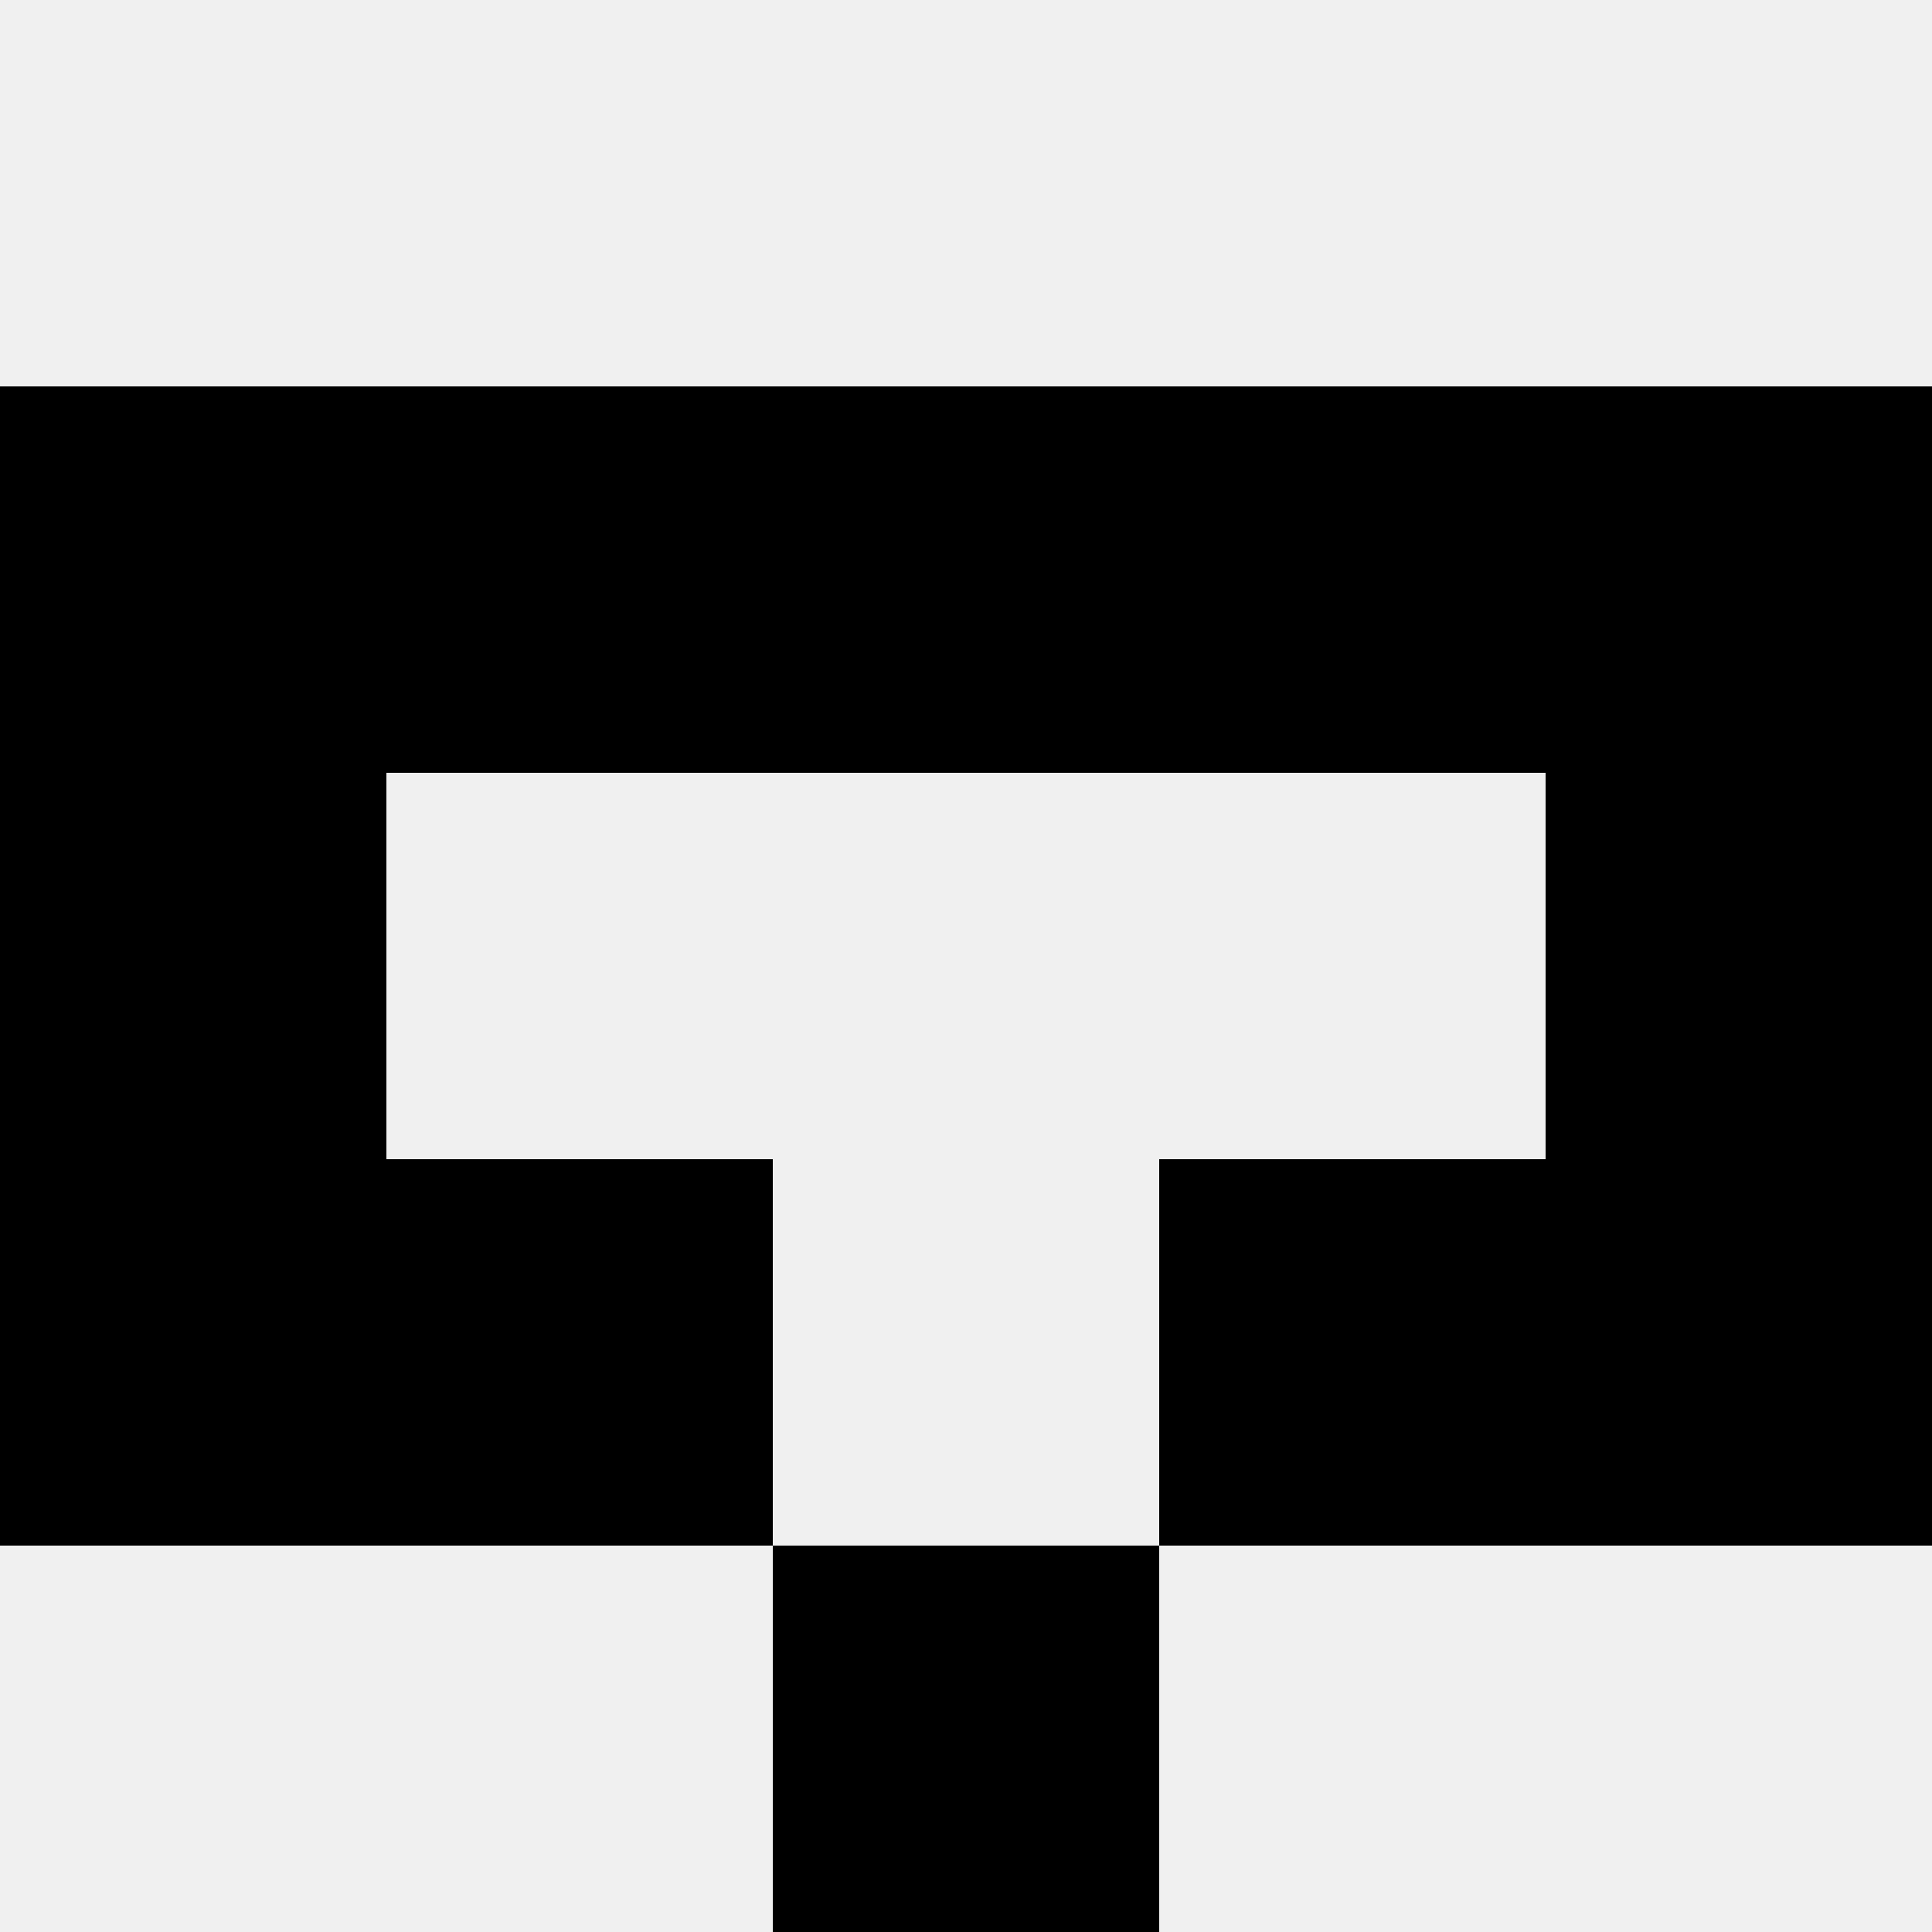 <svg width='80' height='80' xmlns='http://www.w3.org/2000/svg'><rect width='100%' height='100%' fill='#f0f0f0'/><rect x='0' y='16' width='16' height='16' fill='hsl(202, 70%, 50%)' /><rect x='64' y='16' width='16' height='16' fill='hsl(202, 70%, 50%)' /><rect x='16' y='16' width='16' height='16' fill='hsl(202, 70%, 50%)' /><rect x='48' y='16' width='16' height='16' fill='hsl(202, 70%, 50%)' /><rect x='32' y='16' width='16' height='16' fill='hsl(202, 70%, 50%)' /><rect x='32' y='16' width='16' height='16' fill='hsl(202, 70%, 50%)' /><rect x='0' y='32' width='16' height='16' fill='hsl(202, 70%, 50%)' /><rect x='64' y='32' width='16' height='16' fill='hsl(202, 70%, 50%)' /><rect x='0' y='48' width='16' height='16' fill='hsl(202, 70%, 50%)' /><rect x='64' y='48' width='16' height='16' fill='hsl(202, 70%, 50%)' /><rect x='16' y='48' width='16' height='16' fill='hsl(202, 70%, 50%)' /><rect x='48' y='48' width='16' height='16' fill='hsl(202, 70%, 50%)' /><rect x='32' y='64' width='16' height='16' fill='hsl(202, 70%, 50%)' /><rect x='32' y='64' width='16' height='16' fill='hsl(202, 70%, 50%)' /></svg>